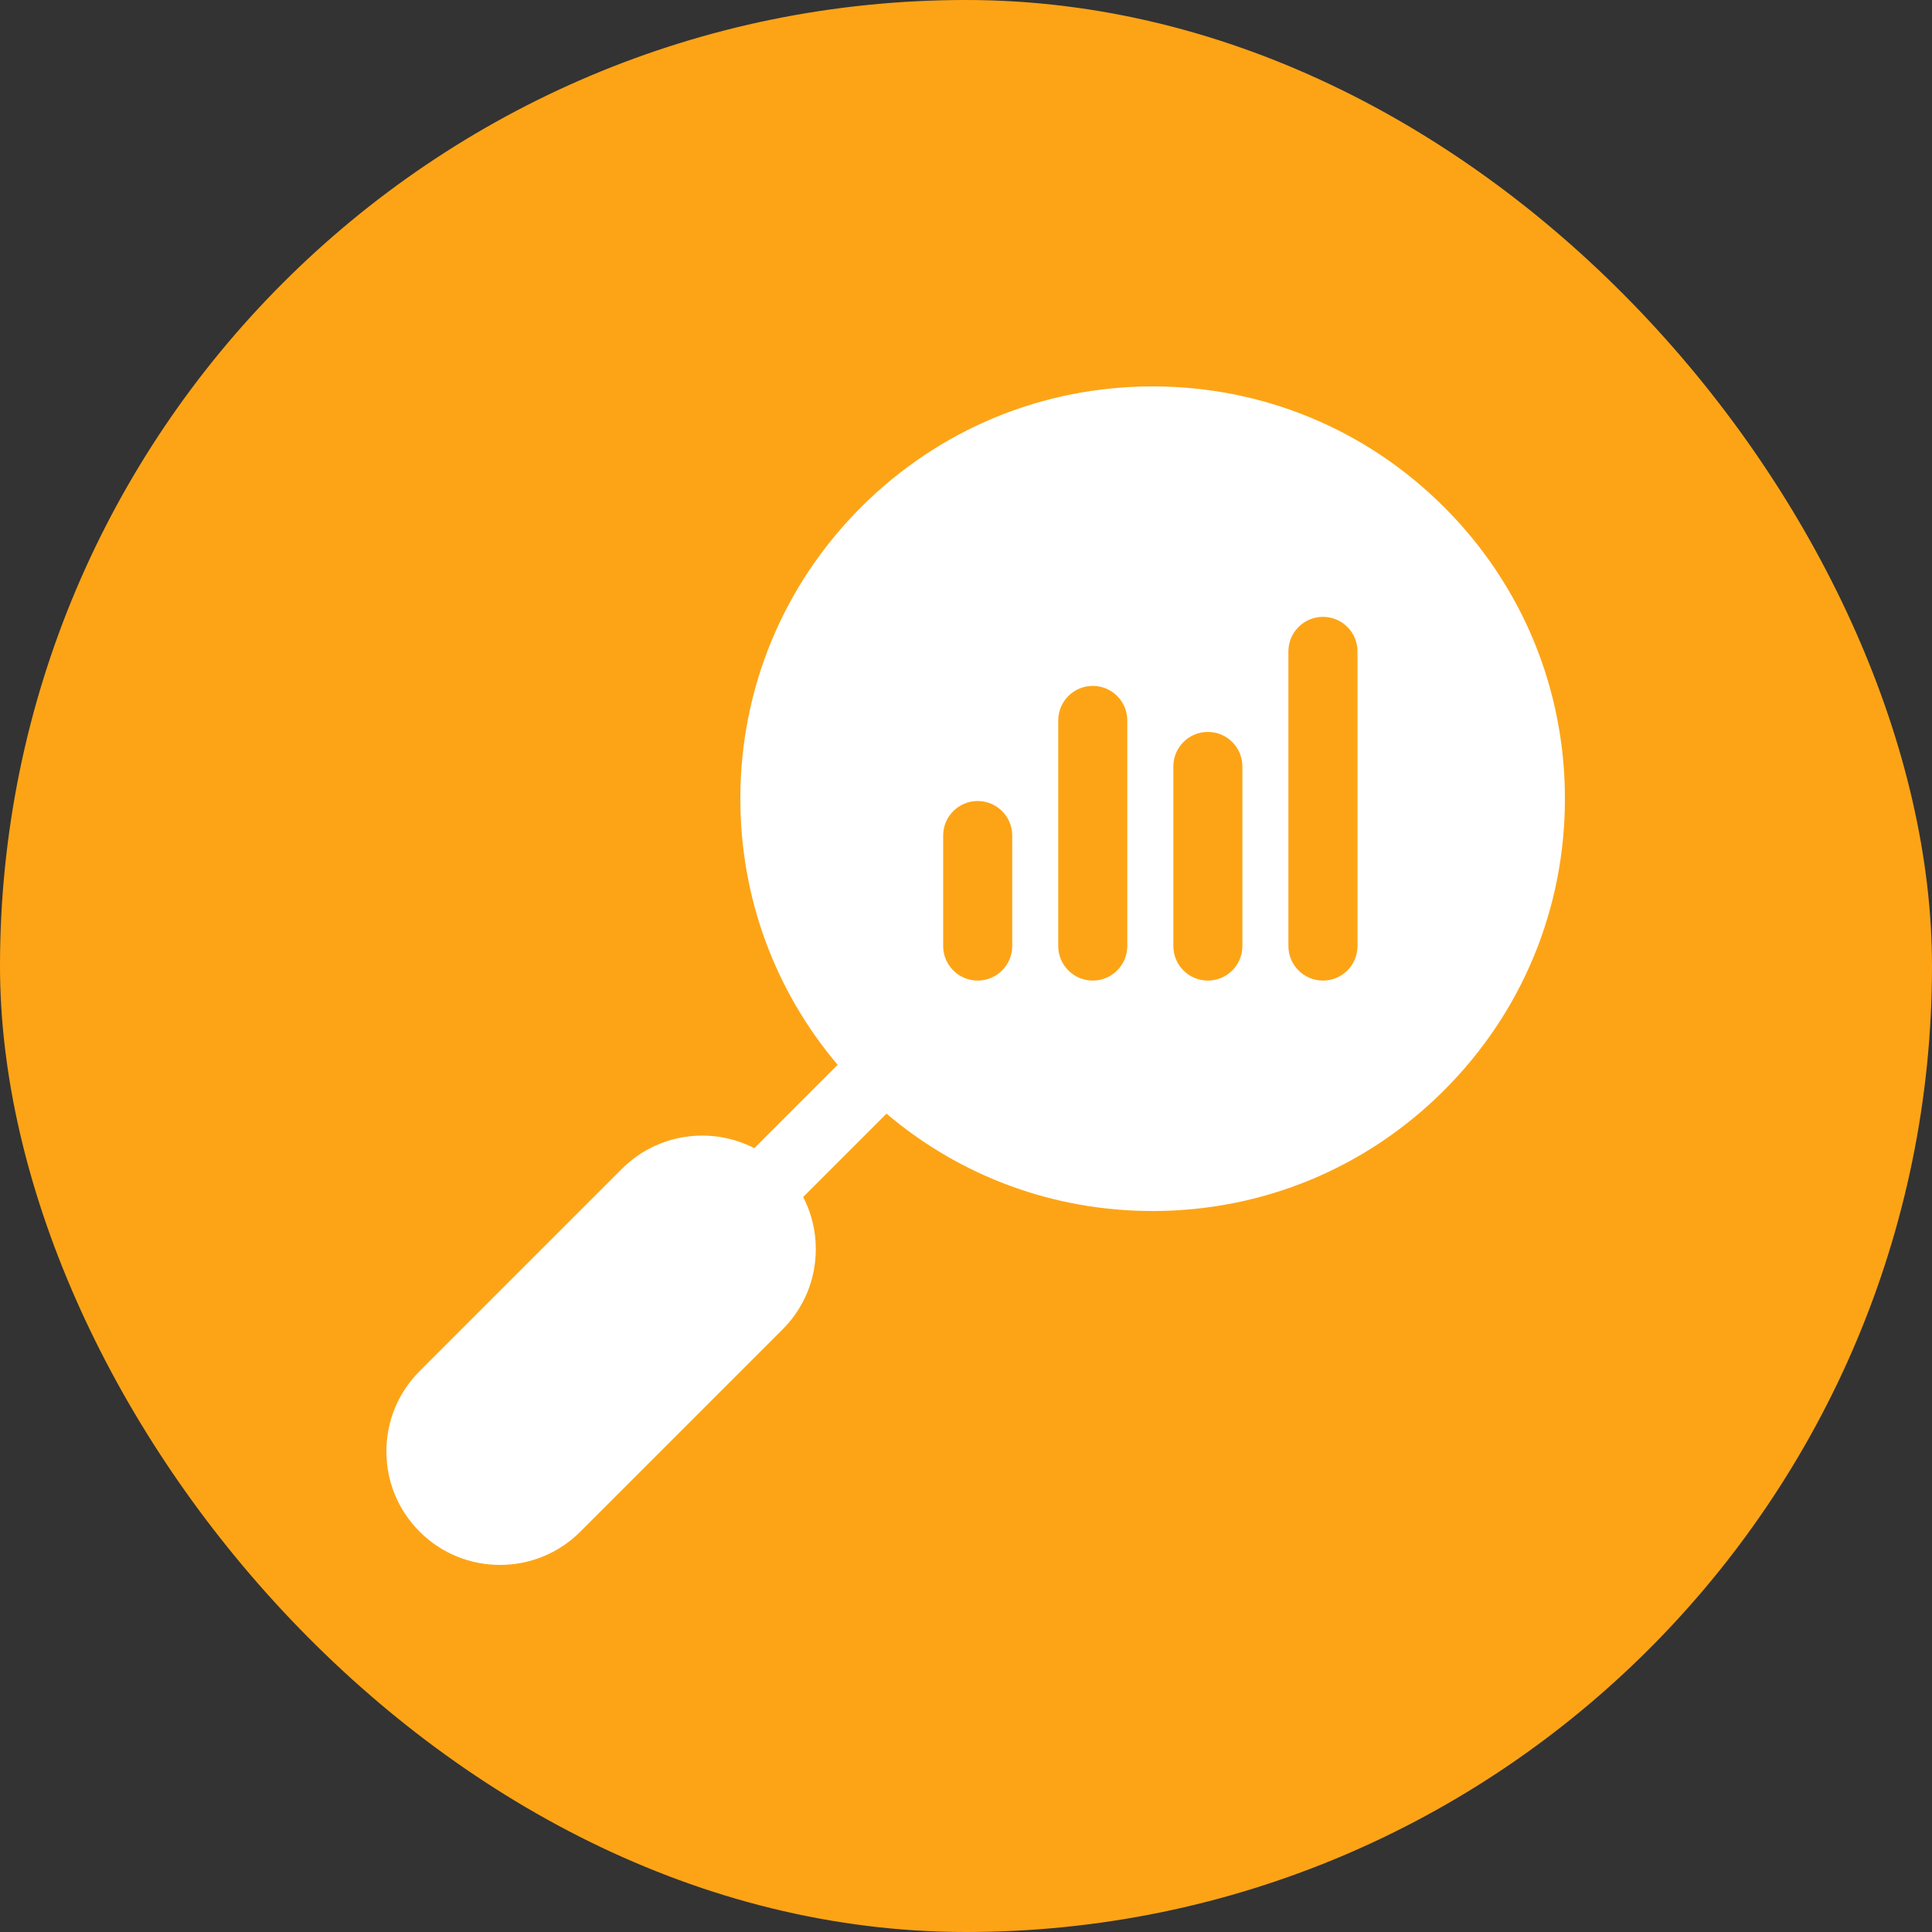 <svg width="50" height="50" viewBox="0 0 50 50" fill="none" xmlns="http://www.w3.org/2000/svg">
<rect x="0" y="0" width="50" height="50" fill="#333333" stroke="none"/>
<rect width="50" height="50" rx="25" fill="#FDA416"/>
<path d="M37.375 13.125C35.36 11.11 32.68 10 29.83 10C26.98 10 24.3 11.11 22.285 13.125C20.27 15.14 19.16 17.82 19.16 20.671C19.16 23.221 20.049 25.634 21.679 27.558L19.522 29.715C18.416 29.145 17.021 29.323 16.095 30.249L10.861 35.483C10.306 36.038 10 36.777 10 37.562C10 38.347 10.306 39.085 10.861 39.64C11.434 40.214 12.187 40.5 12.939 40.5C13.692 40.5 14.444 40.214 15.018 39.64L20.252 34.406C20.807 33.85 21.113 33.112 21.113 32.327C21.113 31.85 21 31.39 20.786 30.978L22.943 28.821C24.866 30.453 27.28 31.341 29.83 31.341C32.68 31.341 35.36 30.231 37.375 28.215C39.39 26.2 40.5 23.521 40.5 20.671C40.5 17.82 39.39 15.14 37.375 13.125ZM26.196 24.483C26.196 24.977 25.796 25.377 25.302 25.377C24.809 25.377 24.409 24.977 24.409 24.483V21.623C24.409 21.13 24.809 20.73 25.302 20.73C25.796 20.73 26.196 21.13 26.196 21.623V24.483ZM29.174 24.483C29.174 24.977 28.775 25.377 28.281 25.377C27.788 25.377 27.387 24.977 27.387 24.483V18.645C27.387 18.151 27.788 17.751 28.281 17.751C28.775 17.751 29.174 18.151 29.174 18.645V24.483ZM32.153 24.483C32.153 24.977 31.753 25.377 31.259 25.377C30.766 25.377 30.366 24.977 30.366 24.483V19.836C30.366 19.343 30.766 18.942 31.259 18.942C31.753 18.942 32.153 19.343 32.153 19.836V24.483ZM35.132 24.483C35.132 24.977 34.732 25.377 34.238 25.377C33.745 25.377 33.344 24.977 33.344 24.483V16.857C33.344 16.364 33.745 15.964 34.238 15.964C34.732 15.964 35.132 16.364 35.132 16.857V24.483Z" fill="white"/>
</svg>
